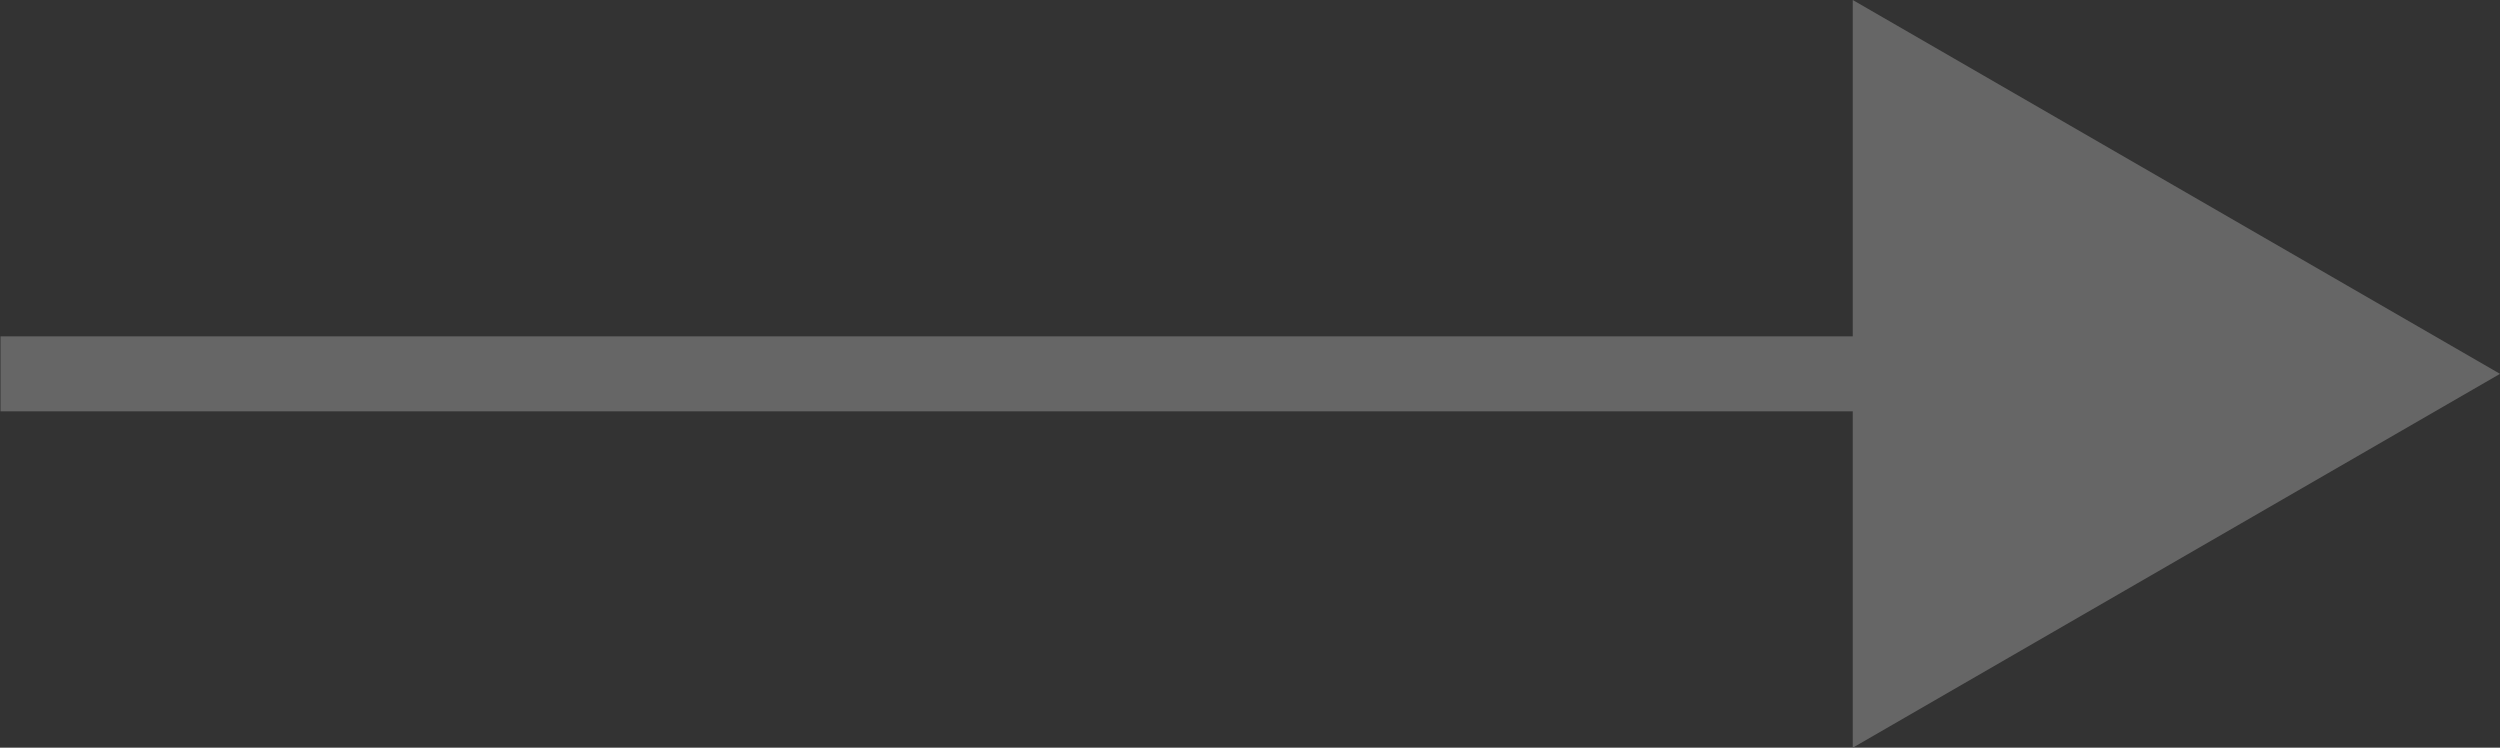 <svg id="Слой_1" data-name="Слой 1" xmlns="http://www.w3.org/2000/svg" viewBox="0 0 100.04 29.92"><rect x="0" y="0" width="100.04" height="29.92" fill="#333333" stroke="none"/><defs><style>.cls-1{fill:#fff;}.cls-2{fill:none;stroke:#666;stroke-miterlimit:10;stroke-width:3px;}.cls-3{fill:#666;}</style></defs><path class="cls-1" d="M100,50H0" transform="translate(0.02 -35.04)"/><path class="cls-2" d="M78.49,50H0" transform="translate(0.02 -35.04)"/><polygon class="cls-3" points="74.14 0 100.04 14.96 74.14 29.92 74.14 0"/></svg>